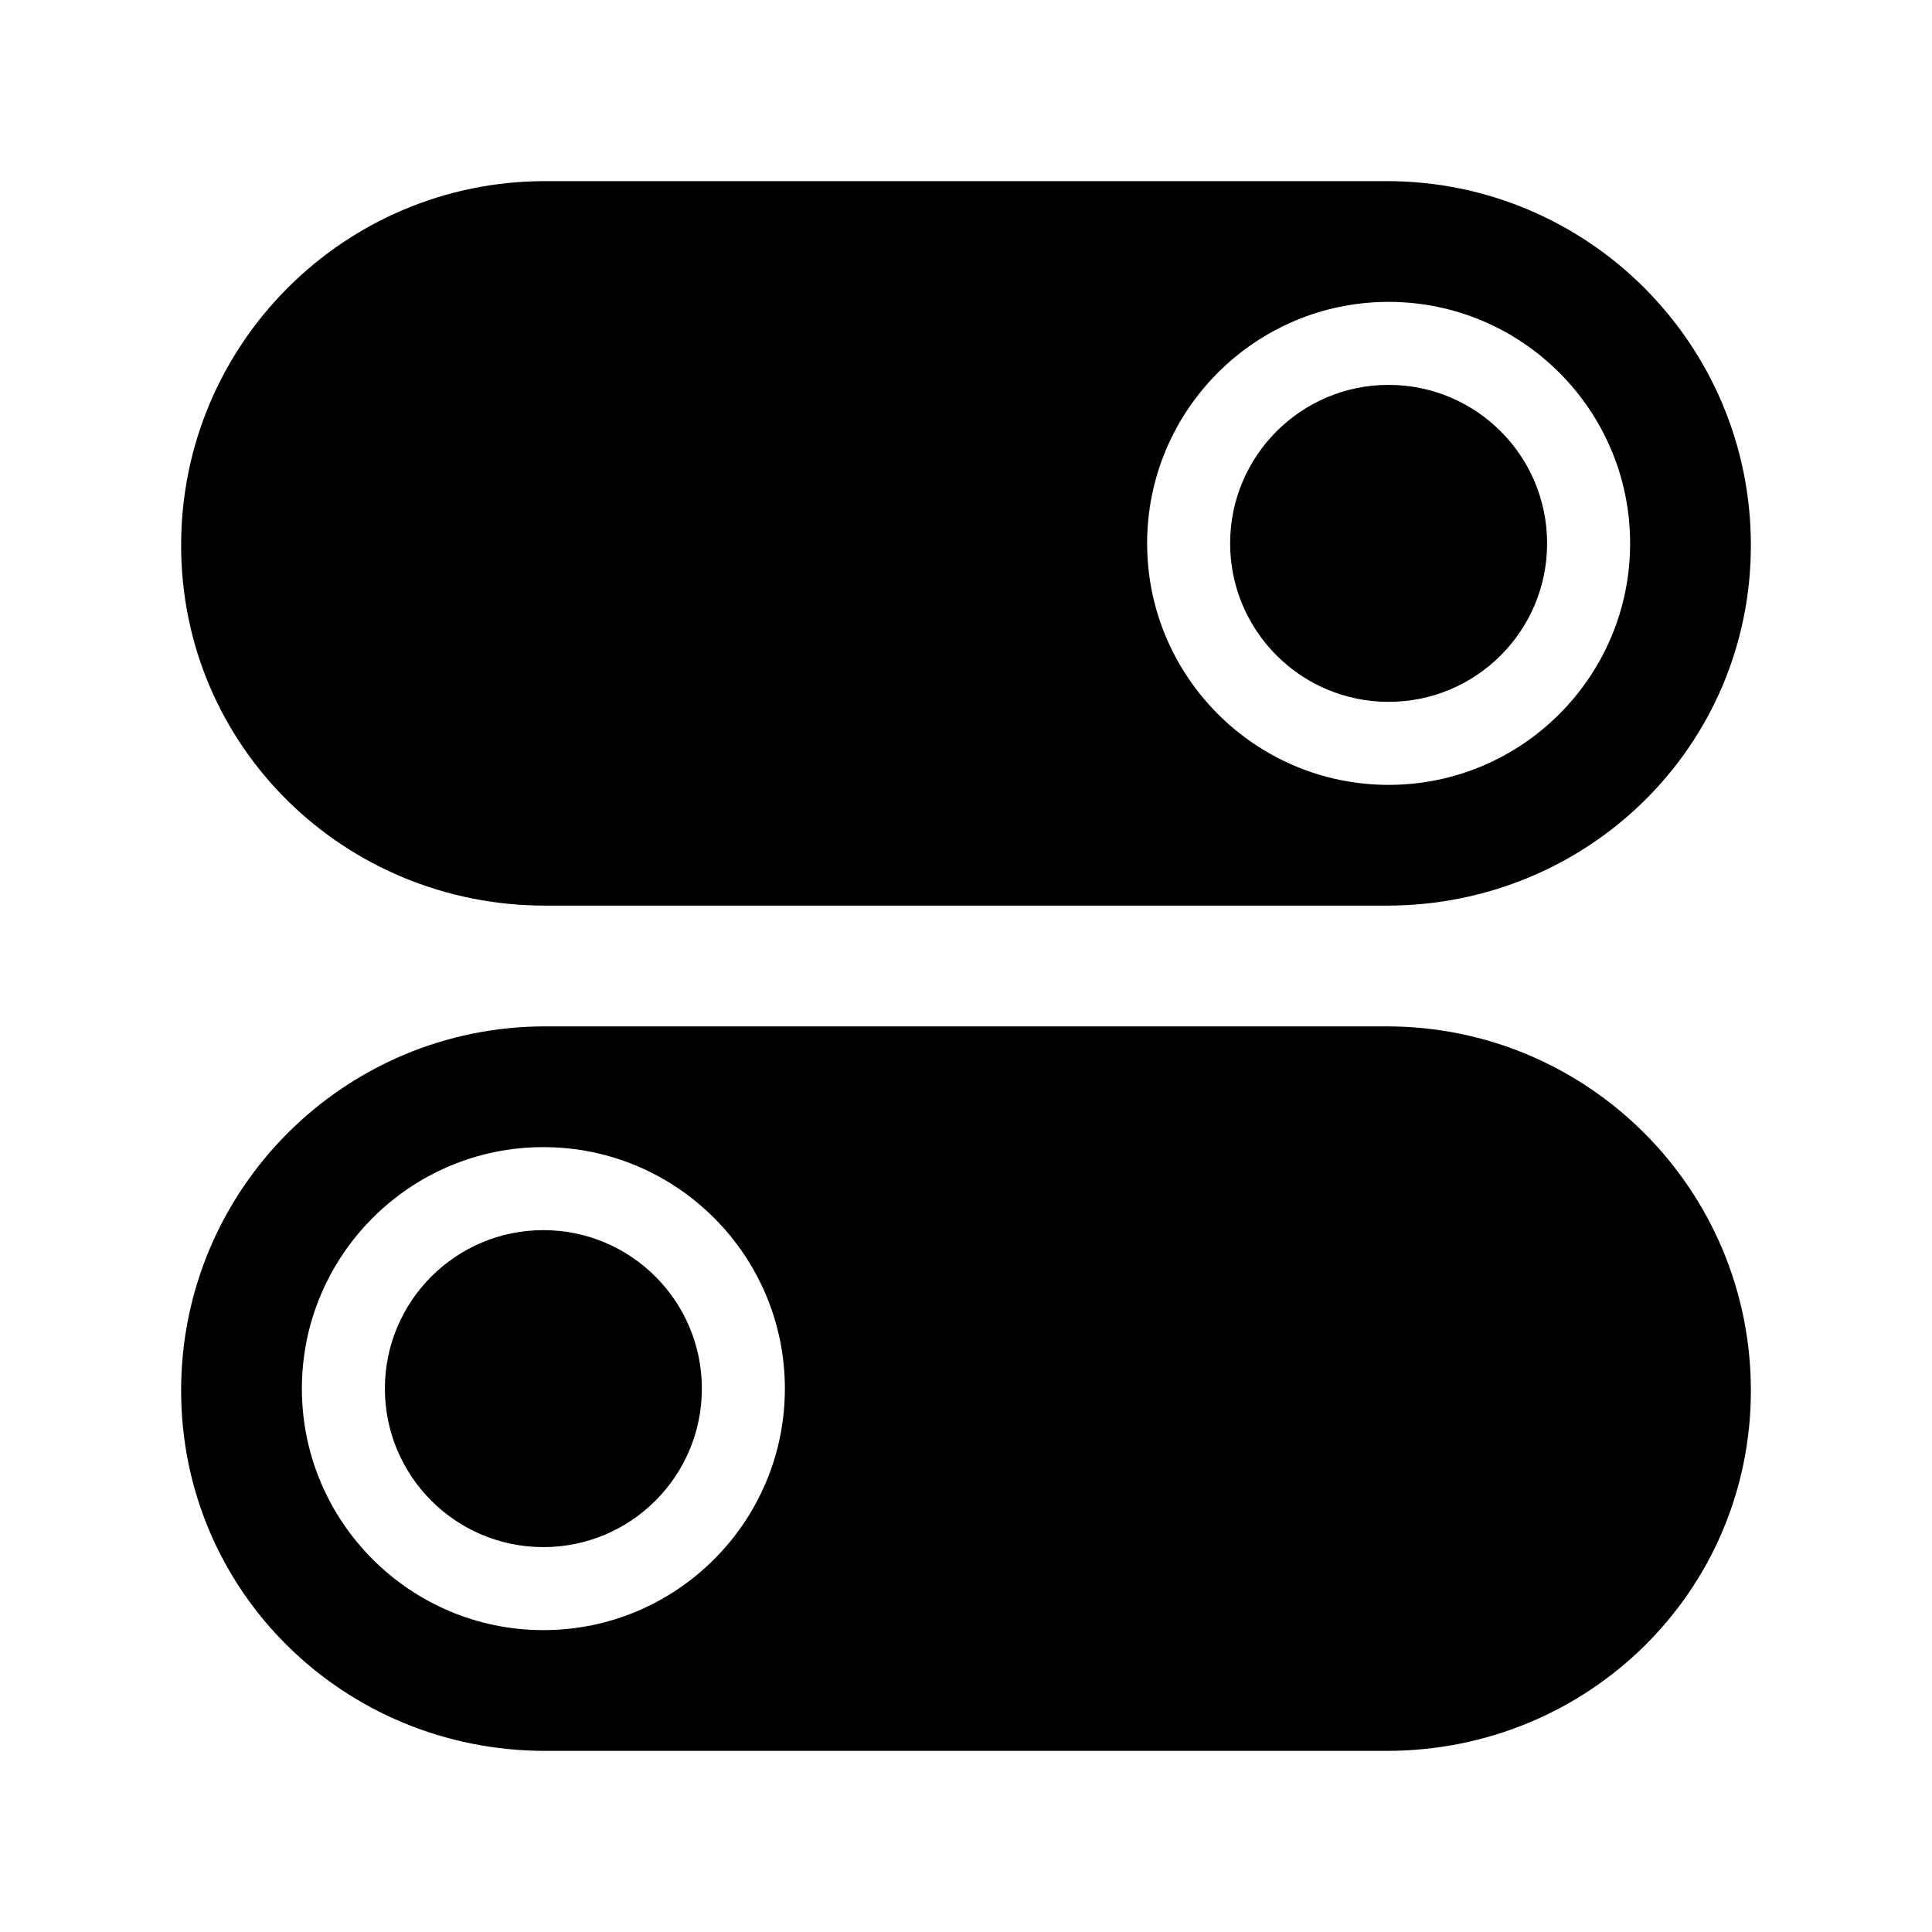 <?xml version="1.0" encoding="utf-8"?>
<!-- Generator: Adobe Illustrator 22.0.1, SVG Export Plug-In . SVG Version: 6.00 Build 0)  -->
<svg version="1.1" id="Layer_1" xmlns="http://www.w3.org/2000/svg" xmlns:xlink="http://www.w3.org/1999/xlink" x="0px" y="0px"
	 viewBox="0 0 512 512" style="enable-background:new 0 0 512 512;" xml:space="preserve">
<g>
	<circle cx="144" cy="368" r="42"/>
	<path d="M367.5,272h-223C91.2,272,48,315.2,48,368.5S91.2,464,144.5,464h223c53.3,0,96.5-42.2,96.5-95.5S420.8,272,367.5,272z
		 M144,432c-35.3,0-64-28.7-64-64c0-35.3,28.7-64,64-64s64,28.7,64,64C208,403.3,179.3,432,144,432z"/>
	<circle cx="368" cy="144" r="42"/>
	<path d="M144.5,240h223c53.3,0,96.5-42.2,96.5-95.5S420.8,48,367.5,48h-223C91.2,48,48,91.2,48,144.5S91.2,240,144.5,240z M368,80
		c35.3,0,64,28.7,64,64c0,35.3-28.7,64-64,64s-64-28.7-64-64C304,108.7,332.7,80,368,80z"/>
</g>
</svg>
